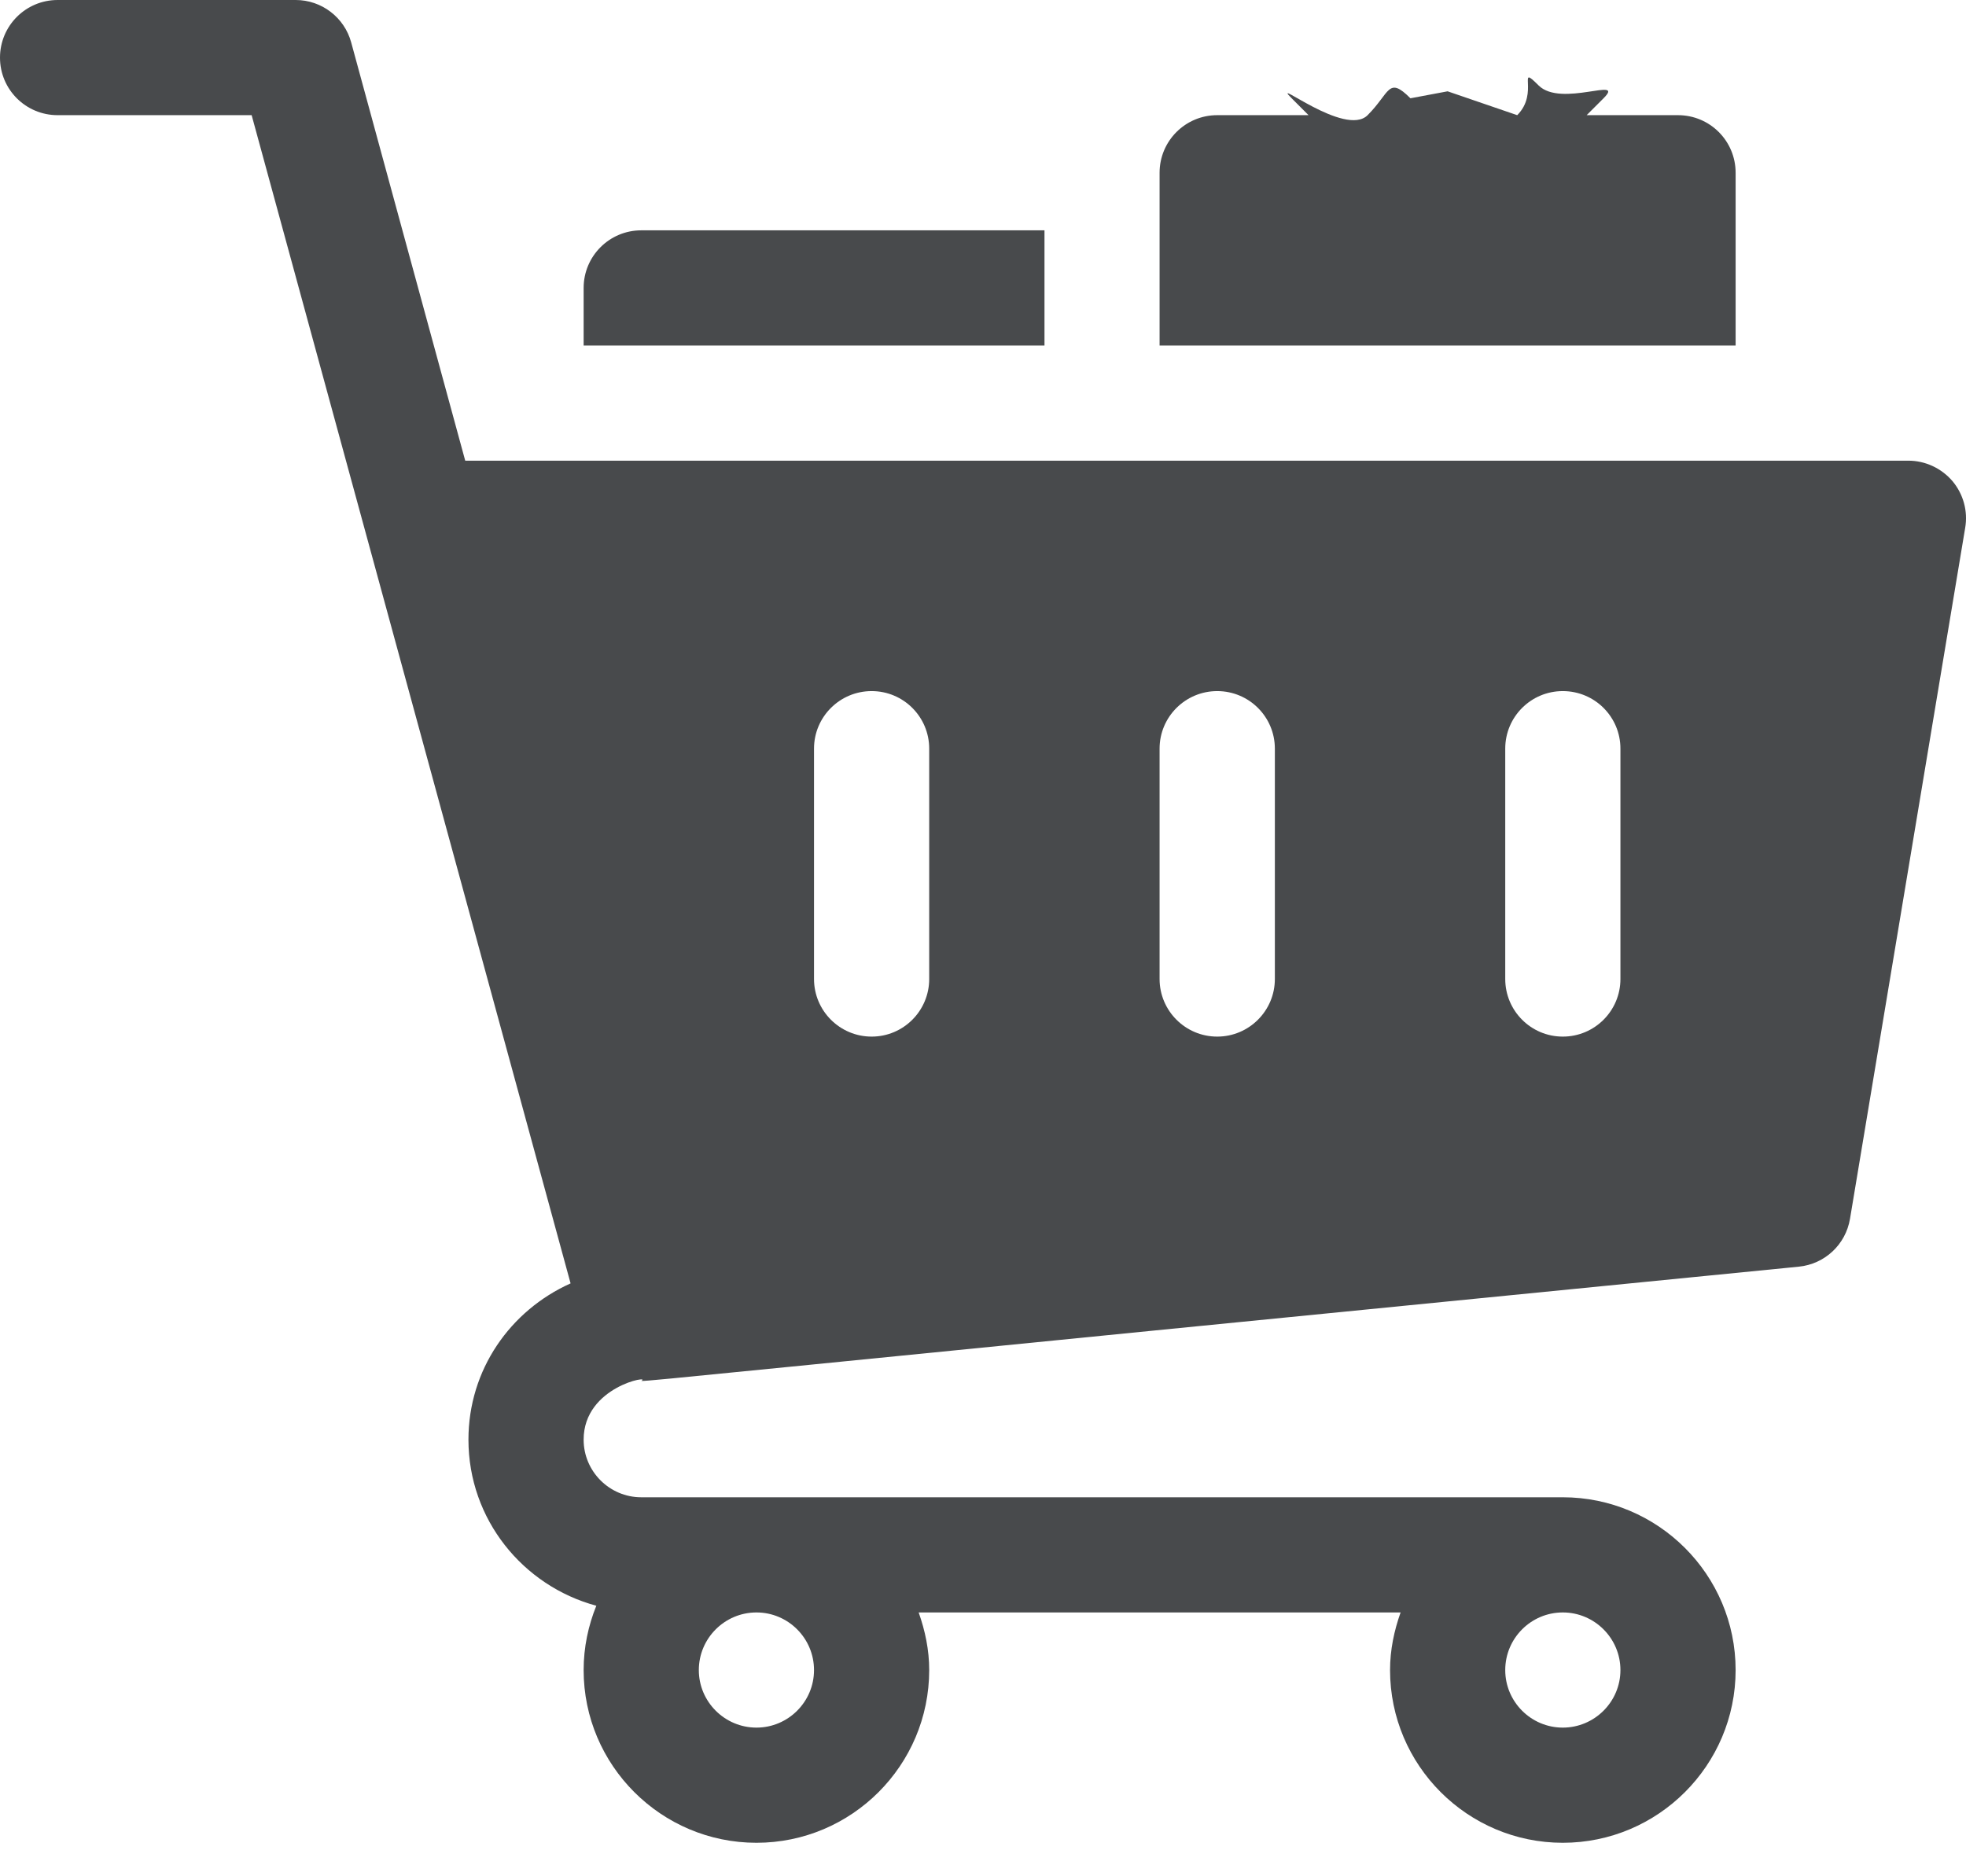 <svg width="22" height="21" viewBox="0 0 22 21" fill="none" xmlns="http://www.w3.org/2000/svg">
<path d="M21.848 5.384C21.724 5.24 21.544 5.156 21.355 5.156H5.206L3.93 0.475C3.854 0.195 3.599 0 3.309 0H0.645C0.288 0 0 0.289 0 0.645C0 1.001 0.288 1.289 0.645 1.289H2.816C7.707 19.207 6.02 13.027 6.385 14.364C5.709 14.668 5.242 15.331 5.242 16.113C5.242 17.005 5.851 17.75 6.673 17.972C6.583 18.195 6.531 18.437 6.531 18.692C6.531 19.758 7.399 20.625 8.465 20.625C9.531 20.625 10.398 19.758 10.398 18.692C10.398 18.465 10.352 18.25 10.28 18.047H15.673C15.601 18.25 15.555 18.465 15.555 18.692C15.555 19.758 16.422 20.625 17.488 20.625C18.554 20.625 19.422 19.758 19.422 18.692C19.422 17.625 18.554 16.758 17.488 16.758H7.176C6.821 16.758 6.531 16.469 6.531 16.113C6.531 15.513 7.305 15.386 7.176 15.456C7.305 15.456 7.74 15.402 20.129 14.177C20.42 14.148 20.654 13.929 20.702 13.641L21.991 5.907C22.023 5.72 21.97 5.529 21.848 5.384ZM9.109 18.692C9.109 19.047 8.82 19.336 8.465 19.336C8.11 19.336 7.82 19.047 7.82 18.692C7.82 18.336 8.11 18.047 8.465 18.047C8.82 18.047 9.109 18.336 9.109 18.692ZM17.488 19.336C17.133 19.336 16.844 19.047 16.844 18.692C16.844 18.336 17.133 18.047 17.488 18.047C17.843 18.047 18.133 18.336 18.133 18.692C18.133 19.047 17.843 19.336 17.488 19.336ZM10.398 10.957C10.398 11.313 10.11 11.602 9.754 11.602C9.398 11.602 9.109 11.313 9.109 10.957V8.379C9.109 8.023 9.398 7.735 9.754 7.735C10.11 7.735 10.398 8.023 10.398 8.379V10.957ZM14.266 10.957C14.266 11.313 13.977 11.602 13.621 11.602C13.265 11.602 12.976 11.313 12.976 10.957V8.379C12.976 8.023 13.265 7.735 13.621 7.735C13.977 7.735 14.266 8.023 14.266 8.379V10.957ZM18.133 10.957C18.133 11.313 17.845 11.602 17.488 11.602C17.132 11.602 16.844 11.313 16.844 10.957V8.379C16.844 8.023 17.132 7.735 17.488 7.735C17.845 7.735 18.133 8.023 18.133 8.379V10.957Z" fill="#484A4C"/>
<path d="M19.422 1.934C19.422 1.577 19.134 1.289 18.777 1.289H17.755L17.944 1.1C18.196 0.848 17.469 1.208 17.217 0.956C16.966 0.705 17.23 1.038 16.978 1.289L16.199 1.022L15.783 1.1C15.531 0.848 15.556 1.038 15.304 1.289C15.053 1.541 14.203 0.848 14.454 1.1L14.643 1.289H13.621C13.265 1.289 12.976 1.577 12.976 1.934V3.867H19.422V1.934Z" fill="#484A4C"/>
<path d="M11.688 2.578H7.176C6.82 2.578 6.531 2.866 6.531 3.223V3.867H11.688V2.578Z" fill="#484A4C"/>
</svg>
